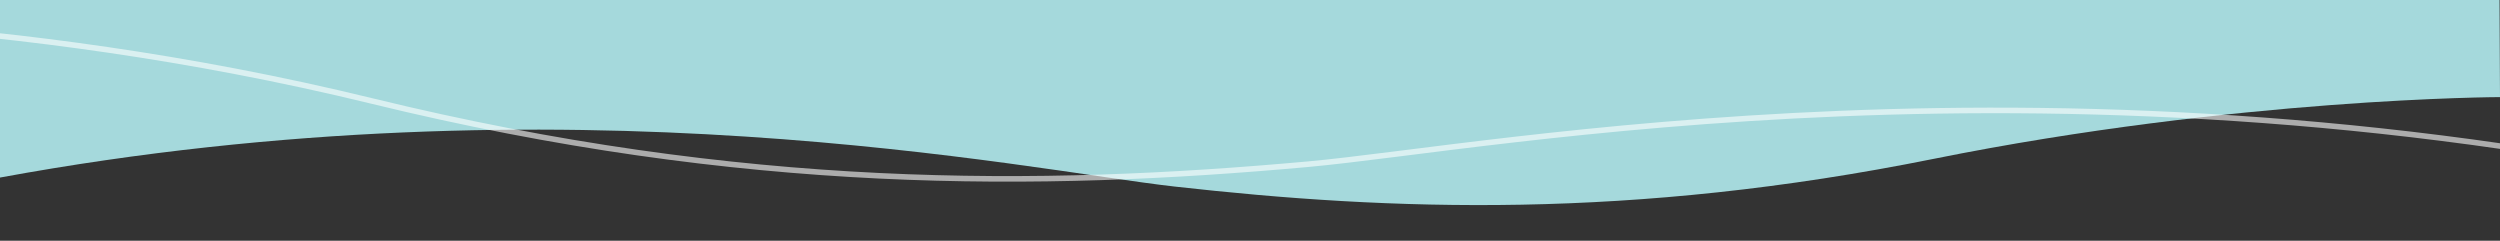 <svg xmlns="http://www.w3.org/2000/svg" xmlns:xlink="http://www.w3.org/1999/xlink" viewBox="0 0 2243 216"><rect x="0" y="0" width="2243" height="216" fill="#333333" stroke="none"/><defs><style>.cls-1,.cls-4{fill:none;}.cls-2{clip-path:url(#clip-path);}.cls-3{fill:#a5d9dc;}.cls-4{stroke:#fff;stroke-miterlimit:10;stroke-width:5px;opacity:0.59;}</style><clipPath id="clip-path"><rect class="cls-1" width="2243" height="216"/></clipPath></defs><g id="Capa_1" data-name="Capa 1"><g class="cls-2"><path class="cls-3" d="M2243,87.12s-236,.62-508,55.38-487,46.67-681,24.89c-133.67-15-543-102-1054-8.09L-.42-3862,2224-3860.3Z"/><path class="cls-4" d="M-283.75,16.79S-.13,9.09,333.7,90.62s599.57,78.48,839.89,56.7c165.57-15,674.12-114.95,1301.6,26.51"/></g></g></svg>